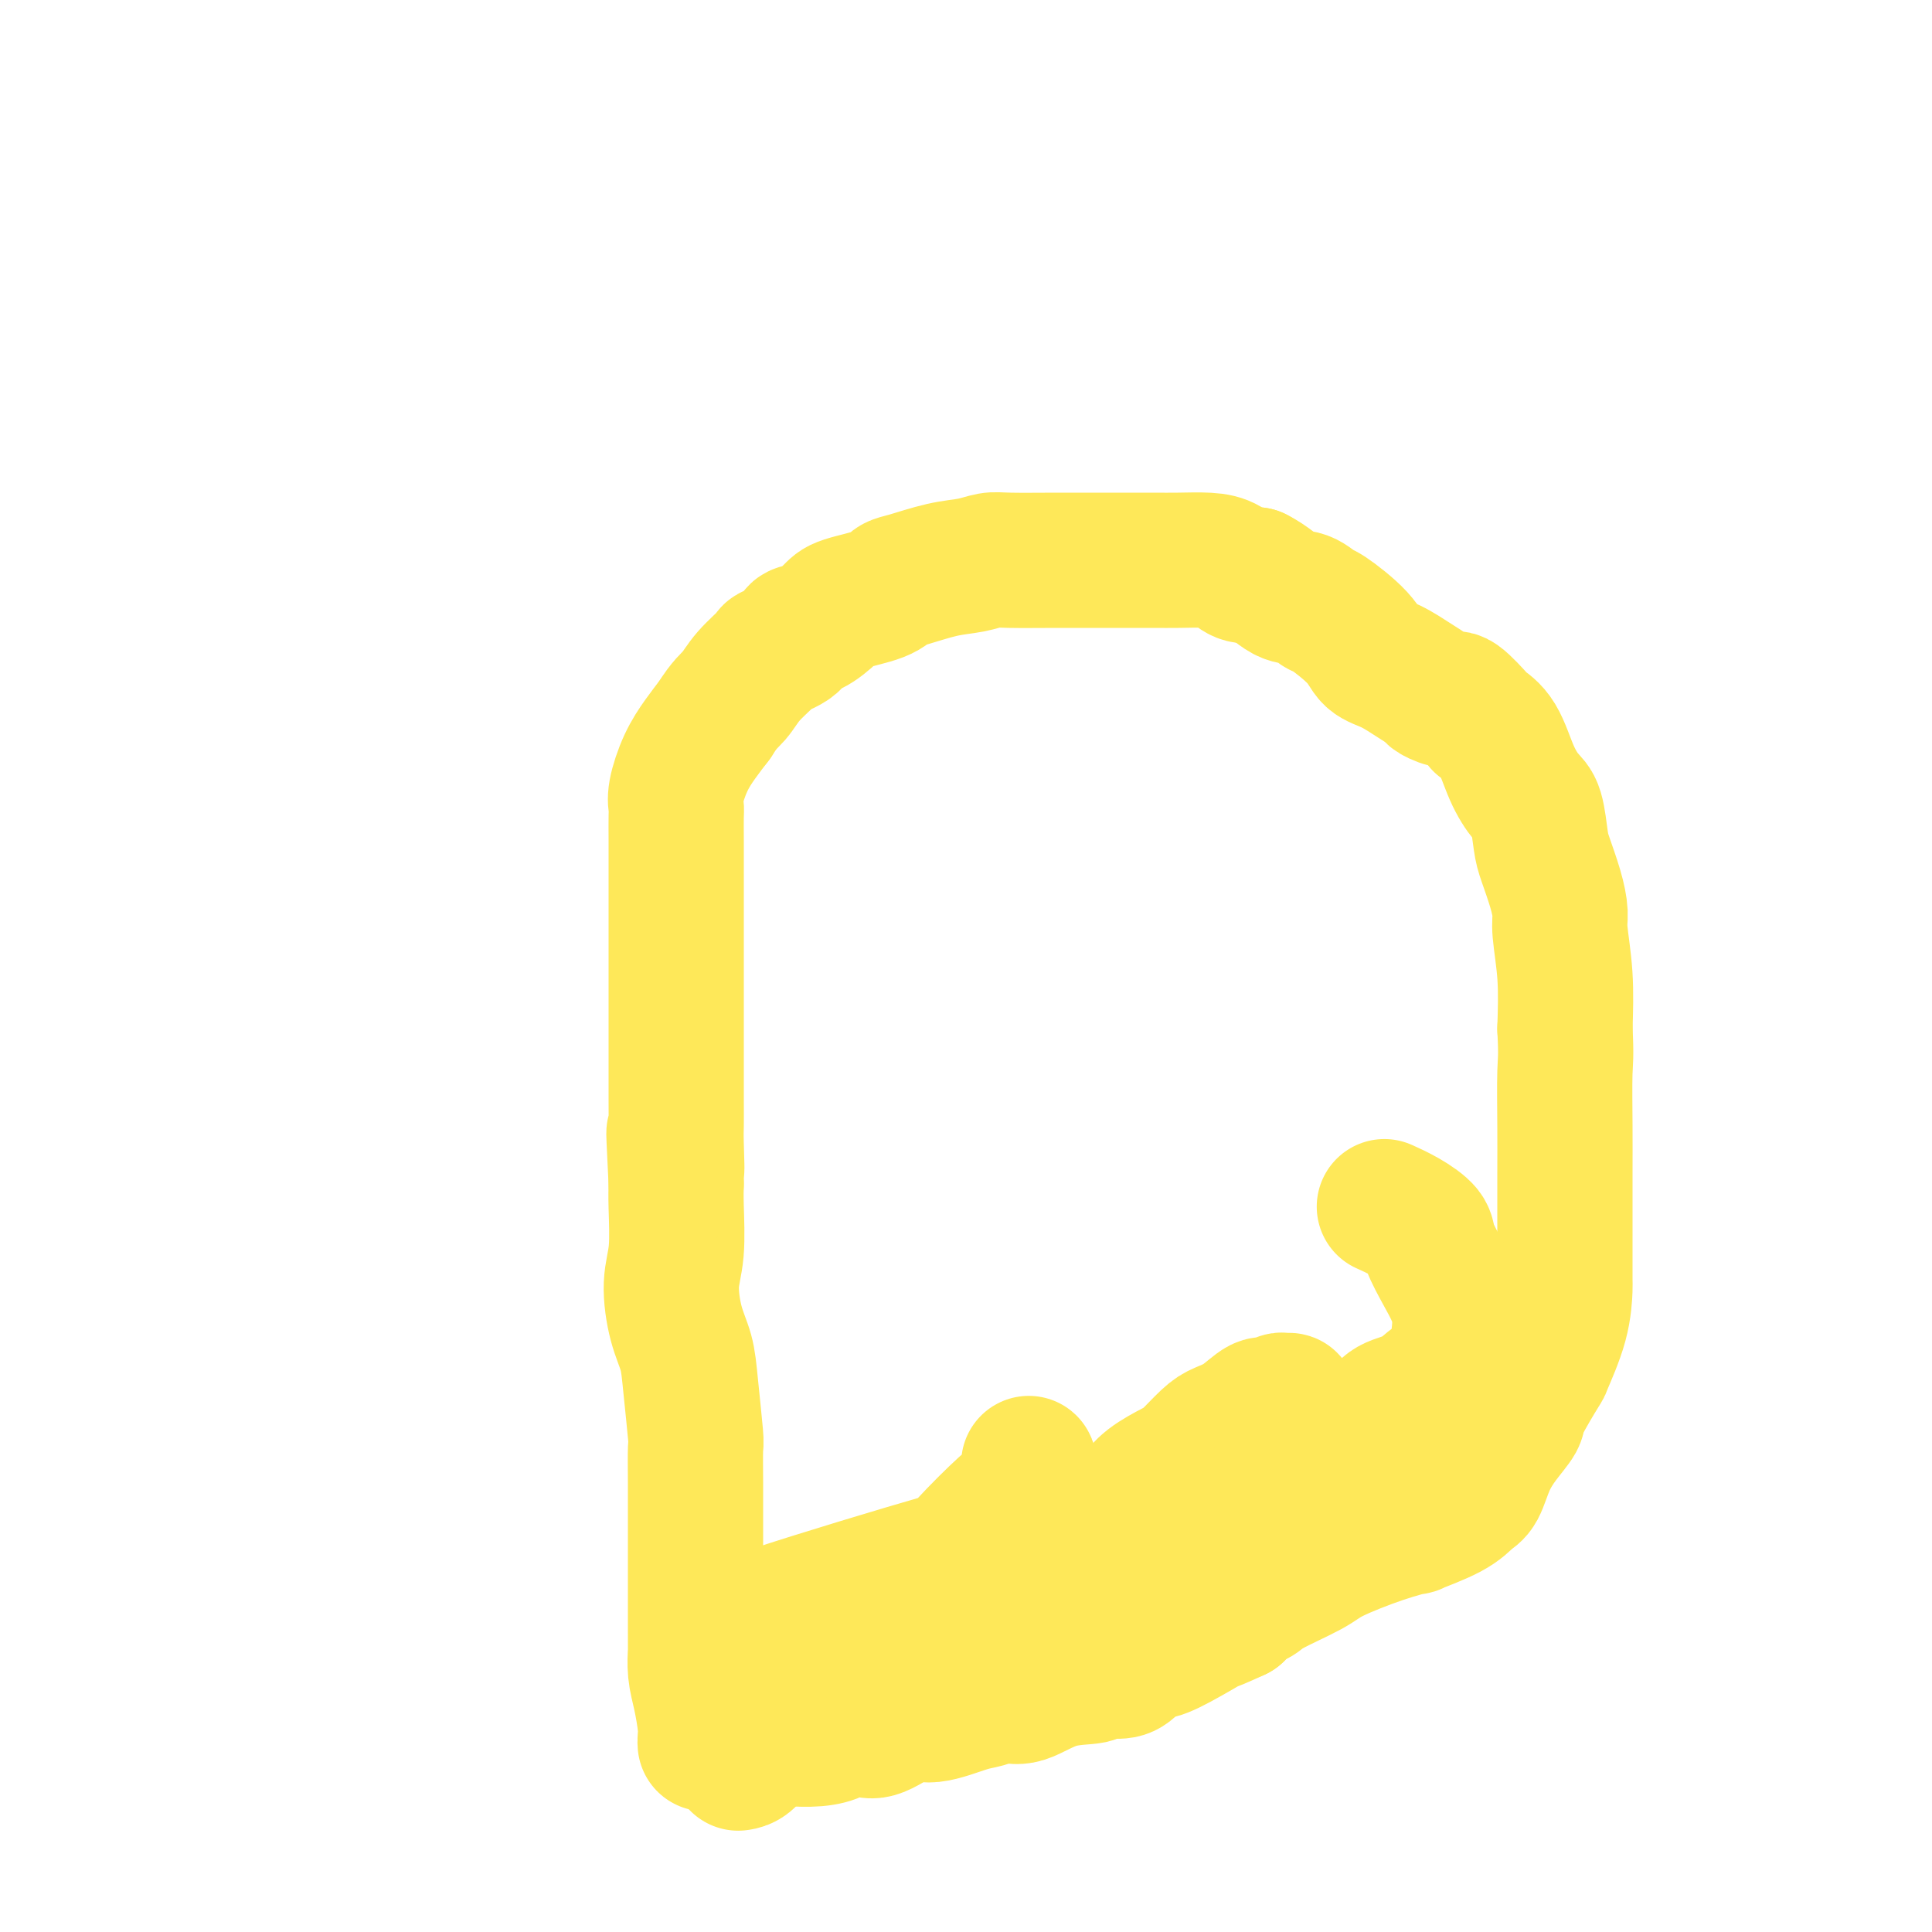 <svg viewBox='0 0 400 400' version='1.1' xmlns='http://www.w3.org/2000/svg' xmlns:xlink='http://www.w3.org/1999/xlink'><g fill='none' stroke='#FEE859' stroke-width='28' stroke-linecap='round' stroke-linejoin='round'><path d='M146,361c-0.022,-0.233 -0.044,-0.466 0,-1c0.044,-0.534 0.155,-1.369 0,-3c-0.155,-1.631 -0.578,-4.057 -1,-6c-0.422,-1.943 -0.845,-3.402 -1,-5c-0.155,-1.598 -0.041,-3.336 0,-4c0.041,-0.664 0.011,-0.255 0,-1c-0.011,-0.745 -0.003,-2.646 0,-4c0.003,-1.354 0.001,-2.161 0,-3c-0.001,-0.839 -0.000,-1.708 0,-3c0.000,-1.292 -0.000,-3.005 0,-5c0.000,-1.995 0.001,-4.271 0,-6c-0.001,-1.729 -0.003,-2.912 0,-5c0.003,-2.088 0.013,-5.082 0,-8c-0.013,-2.918 -0.048,-5.761 0,-7c0.048,-1.239 0.180,-0.875 0,-3c-0.180,-2.125 -0.671,-6.738 -1,-10c-0.329,-3.262 -0.494,-5.173 -1,-7c-0.506,-1.827 -1.351,-3.570 -2,-6c-0.649,-2.430 -1.102,-5.548 -1,-8c0.102,-2.452 0.758,-4.237 1,-7c0.242,-2.763 0.069,-6.504 0,-9c-0.069,-2.496 -0.035,-3.748 0,-5'/><path d='M140,245c-0.928,-18.655 -0.249,-7.292 0,-4c0.249,3.292 0.067,-1.487 0,-4c-0.067,-2.513 -0.018,-2.762 0,-4c0.018,-1.238 0.005,-3.466 0,-5c-0.005,-1.534 -0.001,-2.374 0,-3c0.001,-0.626 0.000,-1.039 0,-2c-0.000,-0.961 -0.000,-2.472 0,-4c0.000,-1.528 0.000,-3.073 0,-5c-0.000,-1.927 -0.000,-4.234 0,-6c0.000,-1.766 0.000,-2.990 0,-4c-0.000,-1.010 -0.000,-1.804 0,-3c0.000,-1.196 -0.000,-2.792 0,-4c0.000,-1.208 0.000,-2.026 0,-3c-0.000,-0.974 -0.000,-2.102 0,-3c0.000,-0.898 0.000,-1.565 0,-3c-0.000,-1.435 -0.000,-3.638 0,-5c0.000,-1.362 0.000,-1.884 0,-2c-0.000,-0.116 -0.001,0.173 0,-1c0.001,-1.173 0.006,-3.807 0,-6c-0.006,-2.193 -0.021,-3.944 0,-5c0.021,-1.056 0.077,-1.415 0,-2c-0.077,-0.585 -0.289,-1.394 0,-3c0.289,-1.606 1.078,-4.009 2,-6c0.922,-1.991 1.978,-3.569 3,-5c1.022,-1.431 2.011,-2.716 3,-4'/><path d='M148,149c2.027,-3.273 3.094,-3.954 4,-5c0.906,-1.046 1.652,-2.455 3,-4c1.348,-1.545 3.297,-3.224 4,-4c0.703,-0.776 0.160,-0.648 1,-1c0.840,-0.352 3.063,-1.182 4,-2c0.937,-0.818 0.586,-1.622 1,-2c0.414,-0.378 1.591,-0.329 3,-1c1.409,-0.671 3.048,-2.063 4,-3c0.952,-0.937 1.215,-1.421 3,-2c1.785,-0.579 5.092,-1.254 7,-2c1.908,-0.746 2.415,-1.563 3,-2c0.585,-0.437 1.246,-0.495 3,-1c1.754,-0.505 4.600,-1.456 7,-2c2.400,-0.544 4.354,-0.682 6,-1c1.646,-0.318 2.984,-0.817 4,-1c1.016,-0.183 1.709,-0.049 4,0c2.291,0.049 6.179,0.013 10,0c3.821,-0.013 7.575,-0.004 10,0c2.425,0.004 3.520,0.003 5,0c1.480,-0.003 3.344,-0.007 5,0c1.656,0.007 3.104,0.027 5,0c1.896,-0.027 4.240,-0.100 6,0c1.760,0.100 2.935,0.373 4,1c1.065,0.627 2.018,1.608 3,2c0.982,0.392 1.991,0.196 3,0'/><path d='M260,119c2.710,1.342 4.484,3.198 6,4c1.516,0.802 2.775,0.551 4,1c1.225,0.449 2.416,1.600 3,2c0.584,0.400 0.561,0.050 2,1c1.439,0.950 4.340,3.200 6,5c1.660,1.800 2.078,3.150 3,4c0.922,0.850 2.348,1.199 4,2c1.652,0.801 3.528,2.053 5,3c1.472,0.947 2.539,1.589 3,2c0.461,0.411 0.317,0.592 1,1c0.683,0.408 2.192,1.043 3,1c0.808,-0.043 0.915,-0.764 2,0c1.085,0.764 3.148,3.013 4,4c0.852,0.987 0.494,0.712 1,1c0.506,0.288 1.876,1.141 3,3c1.124,1.859 2.002,4.725 3,7c0.998,2.275 2.116,3.959 3,5c0.884,1.041 1.533,1.441 2,3c0.467,1.559 0.751,4.279 1,6c0.249,1.721 0.463,2.444 1,4c0.537,1.556 1.398,3.945 2,6c0.602,2.055 0.945,3.778 1,5c0.055,1.222 -0.177,1.944 0,4c0.177,2.056 0.765,5.444 1,9c0.235,3.556 0.118,7.278 0,11'/><path d='M324,213c0.309,5.973 0.083,6.407 0,9c-0.083,2.593 -0.022,7.345 0,11c0.022,3.655 0.005,6.213 0,10c-0.005,3.787 0.001,8.802 0,13c-0.001,4.198 -0.010,7.577 0,9c0.010,1.423 0.041,0.889 0,2c-0.041,1.111 -0.152,3.868 -1,7c-0.848,3.132 -2.432,6.640 -3,8c-0.568,1.360 -0.120,0.571 -1,2c-0.880,1.429 -3.089,5.076 -4,7c-0.911,1.924 -0.523,2.125 -1,3c-0.477,0.875 -1.820,2.425 -3,4c-1.180,1.575 -2.196,3.176 -3,5c-0.804,1.824 -1.394,3.871 -2,5c-0.606,1.129 -1.227,1.340 -2,2c-0.773,0.660 -1.698,1.769 -4,3c-2.302,1.231 -5.980,2.582 -7,3c-1.020,0.418 0.617,-0.099 0,0c-0.617,0.099 -3.487,0.814 -7,2c-3.513,1.186 -7.670,2.842 -10,4c-2.330,1.158 -2.834,1.819 -5,3c-2.166,1.181 -5.993,2.884 -8,4c-2.007,1.116 -2.194,1.647 -3,2c-0.806,0.353 -2.230,0.530 -3,1c-0.770,0.470 -0.885,1.235 -1,2'/><path d='M256,334c-7.590,3.495 -4.565,1.731 -5,2c-0.435,0.269 -4.330,2.570 -7,4c-2.670,1.430 -4.114,1.990 -5,2c-0.886,0.010 -1.213,-0.530 -2,0c-0.787,0.530 -2.035,2.129 -3,3c-0.965,0.871 -1.647,1.016 -3,1c-1.353,-0.016 -3.376,-0.191 -4,0c-0.624,0.191 0.149,0.748 -1,1c-1.149,0.252 -4.222,0.199 -7,1c-2.778,0.801 -5.261,2.458 -7,3c-1.739,0.542 -2.735,-0.029 -4,0c-1.265,0.029 -2.800,0.660 -4,1c-1.200,0.340 -2.065,0.388 -4,1c-1.935,0.612 -4.940,1.786 -7,2c-2.060,0.214 -3.176,-0.532 -5,0c-1.824,0.532 -4.356,2.341 -6,3c-1.644,0.659 -2.398,0.166 -3,0c-0.602,-0.166 -1.051,-0.006 -2,0c-0.949,0.006 -2.397,-0.142 -3,0c-0.603,0.142 -0.360,0.574 -1,1c-0.640,0.426 -2.163,0.846 -4,1c-1.837,0.154 -3.987,0.041 -5,0c-1.013,-0.041 -0.888,-0.011 -1,0c-0.112,0.011 -0.461,0.003 -1,0c-0.539,-0.003 -1.270,-0.002 -2,0'/><path d='M160,360c-11.190,2.437 -3.664,1.529 -1,1c2.664,-0.529 0.467,-0.678 -1,0c-1.467,0.678 -2.203,2.182 -3,3c-0.797,0.818 -1.656,0.948 -2,1c-0.344,0.052 -0.172,0.026 0,0'/><path d='M213,303c0.046,0.039 0.092,0.077 0,1c-0.092,0.923 -0.323,2.730 -1,4c-0.677,1.270 -1.801,2.004 -4,4c-2.199,1.996 -5.472,5.256 -8,8c-2.528,2.744 -4.310,4.973 -7,7c-2.690,2.027 -6.289,3.853 -8,5c-1.711,1.147 -1.533,1.616 -3,2c-1.467,0.384 -4.579,0.683 -6,1c-1.421,0.317 -1.151,0.653 -2,1c-0.849,0.347 -2.818,0.705 -5,1c-2.182,0.295 -4.576,0.525 -7,1c-2.424,0.475 -4.879,1.193 -7,2c-2.121,0.807 -3.910,1.702 -5,2c-1.090,0.298 -1.482,-0.002 -2,0c-0.518,0.002 -1.161,0.306 -1,0c0.161,-0.306 1.125,-1.220 2,-2c0.875,-0.780 1.659,-1.424 2,-2c0.341,-0.576 0.238,-1.083 9,-4c8.762,-2.917 26.388,-8.244 36,-11c9.612,-2.756 11.209,-2.941 12,-3c0.791,-0.059 0.778,0.009 1,0c0.222,-0.009 0.681,-0.093 1,0c0.319,0.093 0.498,0.365 1,0c0.502,-0.365 1.328,-1.368 2,-2c0.672,-0.632 1.192,-0.895 2,-1c0.808,-0.105 1.904,-0.053 3,0'/><path d='M218,317c10.374,-3.490 7.308,-3.714 8,-4c0.692,-0.286 5.141,-0.633 7,-1c1.859,-0.367 1.129,-0.754 1,-1c-0.129,-0.246 0.342,-0.353 1,-1c0.658,-0.647 1.501,-1.836 3,-3c1.499,-1.164 3.653,-2.302 5,-3c1.347,-0.698 1.887,-0.955 3,-2c1.113,-1.045 2.797,-2.878 4,-4c1.203,-1.122 1.923,-1.534 3,-2c1.077,-0.466 2.512,-0.986 4,-2c1.488,-1.014 3.030,-2.521 4,-3c0.970,-0.479 1.369,0.071 2,0c0.631,-0.071 1.495,-0.761 2,-1c0.505,-0.239 0.653,-0.026 1,0c0.347,0.026 0.895,-0.135 1,0c0.105,0.135 -0.233,0.567 -1,2c-0.767,1.433 -1.964,3.867 -4,5c-2.036,1.133 -4.913,0.967 -7,2c-2.087,1.033 -3.384,3.267 -4,4c-0.616,0.733 -0.550,-0.033 -1,0c-0.450,0.033 -1.414,0.867 -2,2c-0.586,1.133 -0.793,2.567 -1,4'/><path d='M247,309c-1.379,1.875 -0.825,1.562 -1,2c-0.175,0.438 -1.078,1.629 -2,3c-0.922,1.371 -1.861,2.924 -4,4c-2.139,1.076 -5.476,1.676 -8,3c-2.524,1.324 -4.236,3.373 -5,4c-0.764,0.627 -0.582,-0.168 -1,0c-0.418,0.168 -1.436,1.298 -2,2c-0.564,0.702 -0.675,0.977 -1,1c-0.325,0.023 -0.864,-0.207 -1,0c-0.136,0.207 0.132,0.849 0,1c-0.132,0.151 -0.665,-0.190 0,-1c0.665,-0.810 2.528,-2.088 4,-3c1.472,-0.912 2.554,-1.456 4,-2c1.446,-0.544 3.256,-1.087 5,-2c1.744,-0.913 3.422,-2.194 5,-3c1.578,-0.806 3.055,-1.136 4,-2c0.945,-0.864 1.356,-2.263 2,-3c0.644,-0.737 1.519,-0.814 3,-2c1.481,-1.186 3.566,-3.482 5,-5c1.434,-1.518 2.217,-2.259 3,-3'/><path d='M257,303c2.086,-2.287 0.801,-1.505 1,-1c0.199,0.505 1.884,0.734 2,1c0.116,0.266 -1.335,0.570 -1,1c0.335,0.430 2.458,0.987 4,1c1.542,0.013 2.504,-0.519 3,-1c0.496,-0.481 0.526,-0.910 1,-1c0.474,-0.090 1.392,0.159 2,0c0.608,-0.159 0.906,-0.727 1,0c0.094,0.727 -0.017,2.747 0,4c0.017,1.253 0.163,1.737 -2,4c-2.163,2.263 -6.635,6.304 -9,8c-2.365,1.696 -2.624,1.045 -5,2c-2.376,0.955 -6.869,3.516 -9,5c-2.131,1.484 -1.901,1.893 -2,2c-0.099,0.107 -0.527,-0.087 -1,0c-0.473,0.087 -0.992,0.453 -2,1c-1.008,0.547 -2.504,1.273 -4,2'/><path d='M236,331c-3.881,2.175 -2.085,1.612 -2,2c0.085,0.388 -1.543,1.727 -2,2c-0.457,0.273 0.256,-0.519 -2,0c-2.256,0.519 -7.480,2.349 -12,3c-4.520,0.651 -8.336,0.124 -10,0c-1.664,-0.124 -1.177,0.155 -1,0c0.177,-0.155 0.045,-0.743 0,-1c-0.045,-0.257 -0.004,-0.182 1,-1c1.004,-0.818 2.971,-2.530 7,-5c4.029,-2.470 10.121,-5.698 15,-8c4.879,-2.302 8.545,-3.679 12,-5c3.455,-1.321 6.701,-2.587 11,-4c4.299,-1.413 9.652,-2.973 13,-4c3.348,-1.027 4.690,-1.521 5,-2c0.310,-0.479 -0.412,-0.943 0,-1c0.412,-0.057 1.957,0.292 3,0c1.043,-0.292 1.584,-1.226 2,-2c0.416,-0.774 0.708,-1.387 1,-2'/><path d='M277,303c0.565,-0.369 0.479,0.709 1,0c0.521,-0.709 1.651,-3.206 3,-5c1.349,-1.794 2.917,-2.885 4,-4c1.083,-1.115 1.681,-2.253 3,-3c1.319,-0.747 3.359,-1.103 5,-2c1.641,-0.897 2.885,-2.334 4,-3c1.115,-0.666 2.103,-0.560 3,-1c0.897,-0.440 1.704,-1.427 2,-2c0.296,-0.573 0.079,-0.732 0,-1c-0.079,-0.268 -0.022,-0.645 0,-1c0.022,-0.355 0.008,-0.686 0,-1c-0.008,-0.314 -0.011,-0.609 0,-1c0.011,-0.391 0.034,-0.878 0,-1c-0.034,-0.122 -0.125,0.120 0,-1c0.125,-1.120 0.467,-3.602 0,-6c-0.467,-2.398 -1.744,-4.713 -3,-7c-1.256,-2.287 -2.491,-4.547 -3,-6c-0.509,-1.453 -0.291,-2.101 -1,-3c-0.709,-0.899 -2.345,-2.050 -4,-3c-1.655,-0.950 -3.330,-1.700 -4,-2c-0.670,-0.300 -0.335,-0.150 0,0'/></g>
</svg>